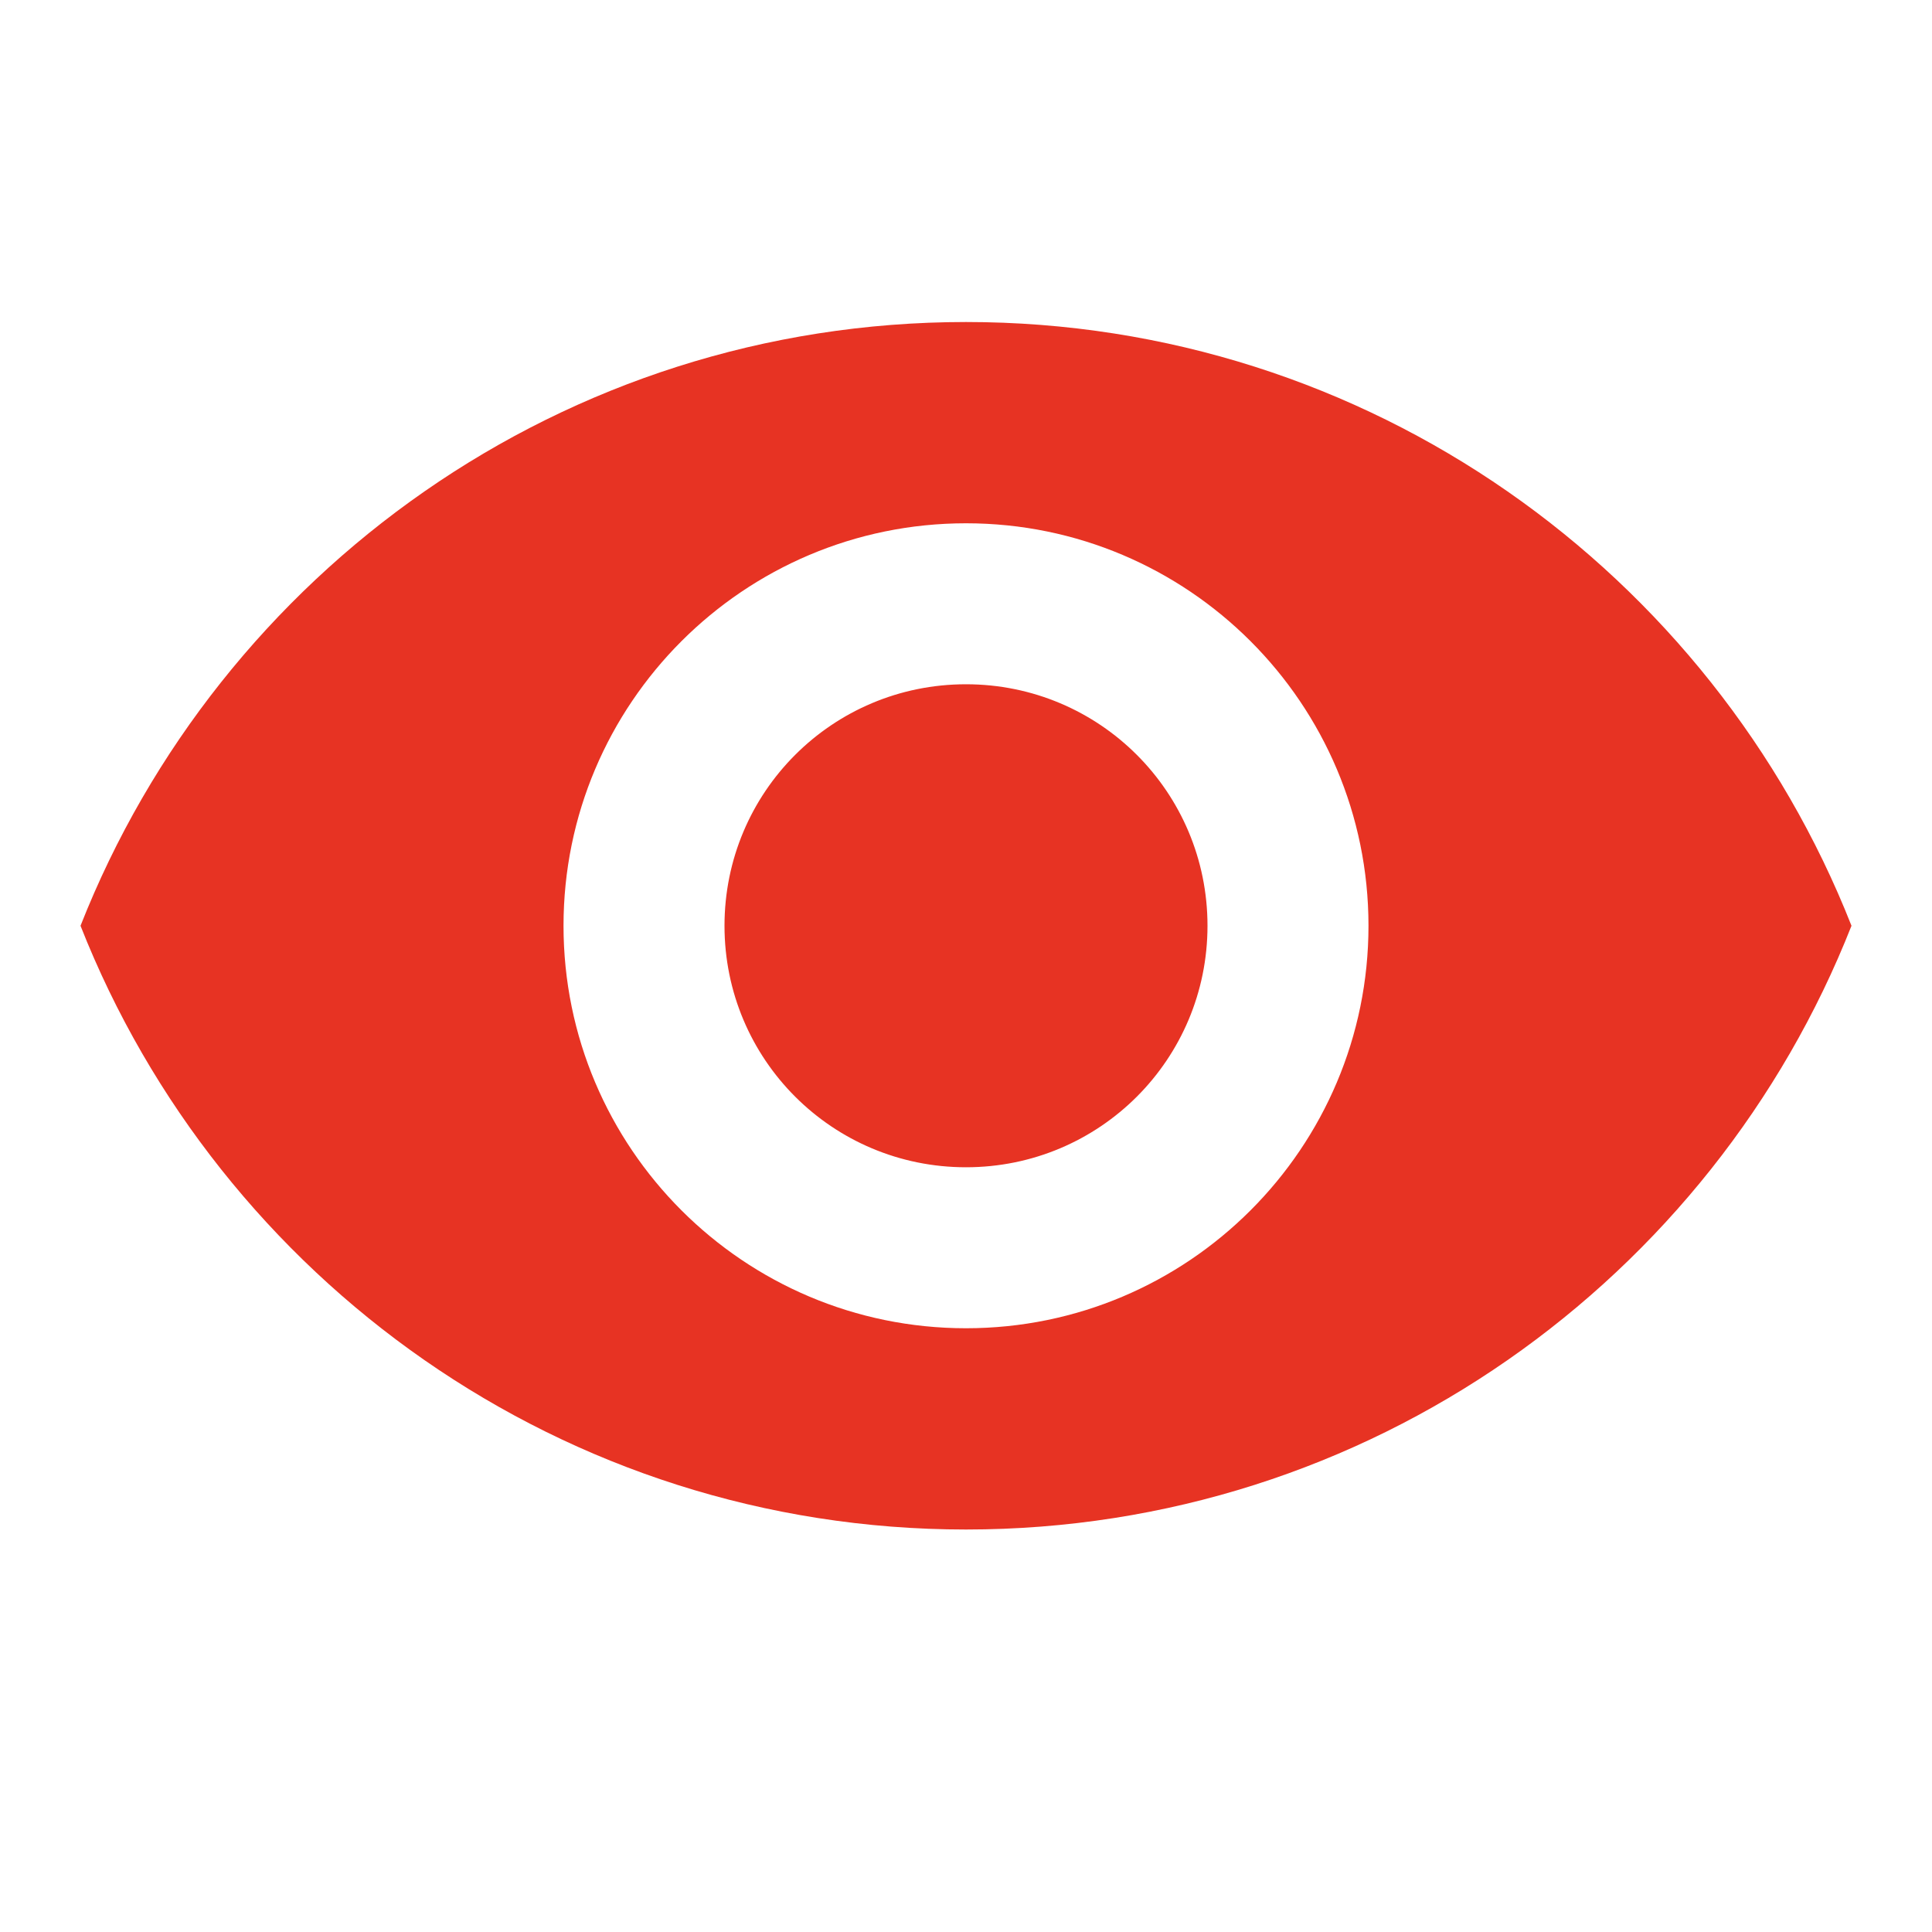 <svg fill="none" height="40" viewBox="0 0 40 40" width="40" xmlns="http://www.w3.org/2000/svg"><path d="m20 6.667c-8.333 0-15.45 5.183-18.333 12.5 2.883 7.317 10 12.5 18.333 12.5 8.333 0 15.45-5.183 18.333-12.5-2.883-7.317-10-12.5-18.333-12.5zm0 20.833c-4.6 0-8.333-3.733-8.333-8.333s3.733-8.333 8.333-8.333 8.333 3.733 8.333 8.333-3.733 8.333-8.333 8.333zm0-13.333c-2.767 0-5 2.233-5 5 0 2.767 2.233 5 5 5 2.767 0 5-2.233 5-5 0-2.767-2.233-5-5-5z" fill="#e73323"/></svg>